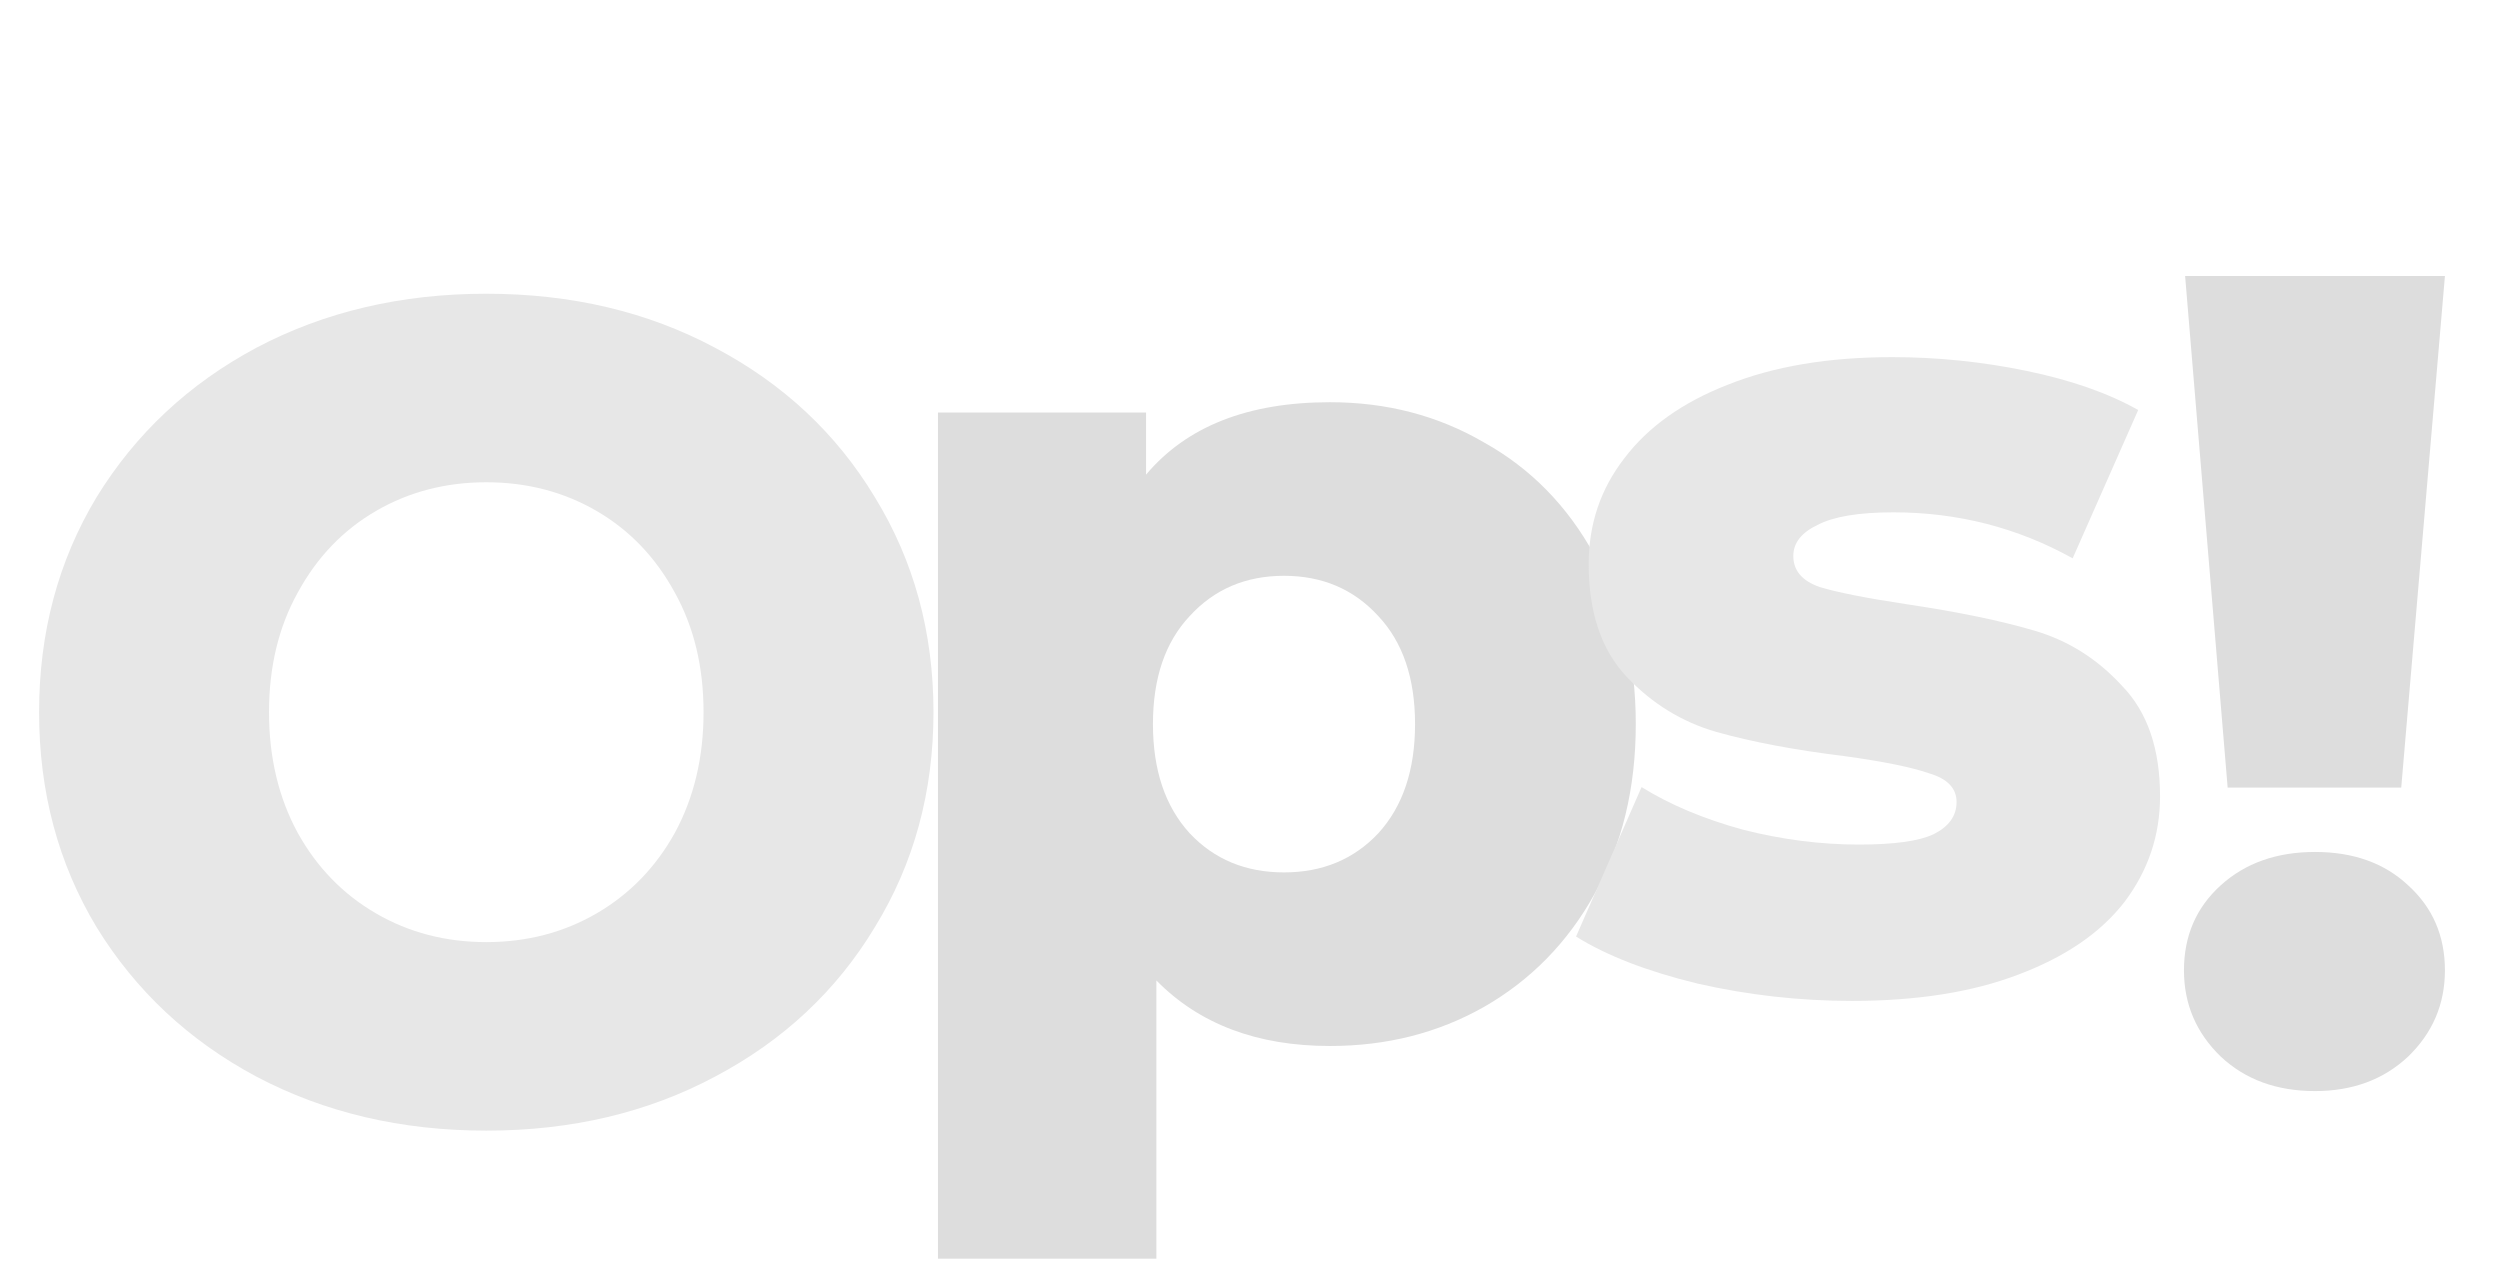 <svg width="265" height="135" viewBox="0 0 265 135" fill="none" xmlns="http://www.w3.org/2000/svg">
<path d="M51.546 119.848C42.529 119.848 34.405 117.938 27.174 114.12C20.025 110.302 14.379 105.021 10.236 98.279C6.174 91.536 4.143 83.94 4.143 75.491C4.143 67.042 6.174 59.446 10.236 52.704C14.379 45.961 20.025 40.68 27.174 36.862C34.405 33.044 42.529 31.135 51.546 31.135C60.564 31.135 68.647 33.044 75.796 36.862C83.026 40.68 88.672 45.961 92.734 52.704C96.877 59.446 98.949 67.042 98.949 75.491C98.949 83.94 96.877 91.536 92.734 98.279C88.672 105.021 83.026 110.302 75.796 114.12C68.647 117.938 60.564 119.848 51.546 119.848ZM51.546 99.863C55.852 99.863 59.751 98.847 63.245 96.816C66.738 94.785 69.5 91.942 71.531 88.286C73.562 84.549 74.577 80.284 74.577 75.491C74.577 70.698 73.562 66.474 71.531 62.818C69.5 59.081 66.738 56.197 63.245 54.166C59.751 52.135 55.852 51.12 51.546 51.12C47.24 51.12 43.341 52.135 39.848 54.166C36.354 56.197 33.592 59.081 31.561 62.818C29.53 66.474 28.515 70.698 28.515 75.491C28.515 80.284 29.53 84.549 31.561 88.286C33.592 91.942 36.354 94.785 39.848 96.816C43.341 98.847 47.24 99.863 51.546 99.863Z" fill="#E7E7E7"/>
<path d="M140.978 42.635C146.99 42.635 152.433 44.056 157.307 46.9C162.263 49.662 166.162 53.643 169.006 58.842C171.93 63.96 173.393 69.931 173.393 76.755C173.393 83.579 171.93 89.591 169.006 94.79C166.162 99.908 162.263 103.889 157.307 106.732C152.433 109.494 146.99 110.875 140.978 110.875C133.261 110.875 127.127 108.56 122.578 103.93V133.419H99.425V43.731H121.481V50.312C125.787 45.194 132.286 42.635 140.978 42.635ZM136.104 92.475C140.166 92.475 143.497 91.094 146.096 88.332C148.696 85.488 149.996 81.629 149.996 76.755C149.996 71.881 148.696 68.063 146.096 65.3C143.497 62.457 140.166 61.035 136.104 61.035C132.042 61.035 128.711 62.457 126.112 65.3C123.512 68.063 122.212 71.881 122.212 76.755C122.212 81.629 123.512 85.488 126.112 88.332C128.711 91.094 132.042 92.475 136.104 92.475Z" fill="#DDDDDD"/>
<path d="M196.307 106.097C190.782 106.097 185.339 105.487 179.978 104.269C174.616 102.969 170.31 101.304 167.061 99.273L174.007 83.431C177.012 85.3 180.587 86.802 184.73 87.94C188.873 88.996 192.976 89.524 197.038 89.524C200.775 89.524 203.415 89.158 204.959 88.427C206.583 87.615 207.396 86.478 207.396 85.015C207.396 83.553 206.421 82.537 204.471 81.969C202.603 81.319 199.597 80.71 195.454 80.141C190.173 79.491 185.664 78.638 181.927 77.582C178.272 76.526 175.103 74.576 172.422 71.733C169.742 68.889 168.401 64.909 168.401 59.791C168.401 55.566 169.66 51.829 172.179 48.58C174.697 45.249 178.353 42.649 183.146 40.781C188.02 38.831 193.829 37.856 200.572 37.856C205.365 37.856 210.117 38.343 214.829 39.318C219.541 40.293 223.481 41.674 226.649 43.462L219.703 59.181C213.854 55.932 207.518 54.307 200.694 54.307C197.038 54.307 194.357 54.754 192.651 55.647C190.945 56.46 190.092 57.556 190.092 58.938C190.092 60.481 191.026 61.578 192.895 62.228C194.763 62.796 197.85 63.406 202.156 64.056C207.599 64.868 212.108 65.802 215.682 66.858C219.257 67.914 222.344 69.864 224.943 72.707C227.624 75.47 228.965 79.369 228.965 84.406C228.965 88.549 227.706 92.286 225.187 95.617C222.669 98.867 218.932 101.425 213.976 103.294C209.102 105.162 203.212 106.097 196.307 106.097Z" fill="#E7E7E7"/>
<path d="M231.622 29.257H259.162L254.531 83.484H236.131L231.622 29.257ZM245.392 115.654C241.33 115.654 237.999 114.436 235.399 111.998C232.8 109.48 231.5 106.434 231.5 102.859C231.5 99.203 232.8 96.198 235.399 93.842C237.999 91.486 241.33 90.308 245.392 90.308C249.454 90.308 252.744 91.486 255.262 93.842C257.862 96.198 259.162 99.203 259.162 102.859C259.162 106.434 257.862 109.48 255.262 111.998C252.663 114.436 249.373 115.654 245.392 115.654Z" fill="#DDDDDD"/>
</svg>
